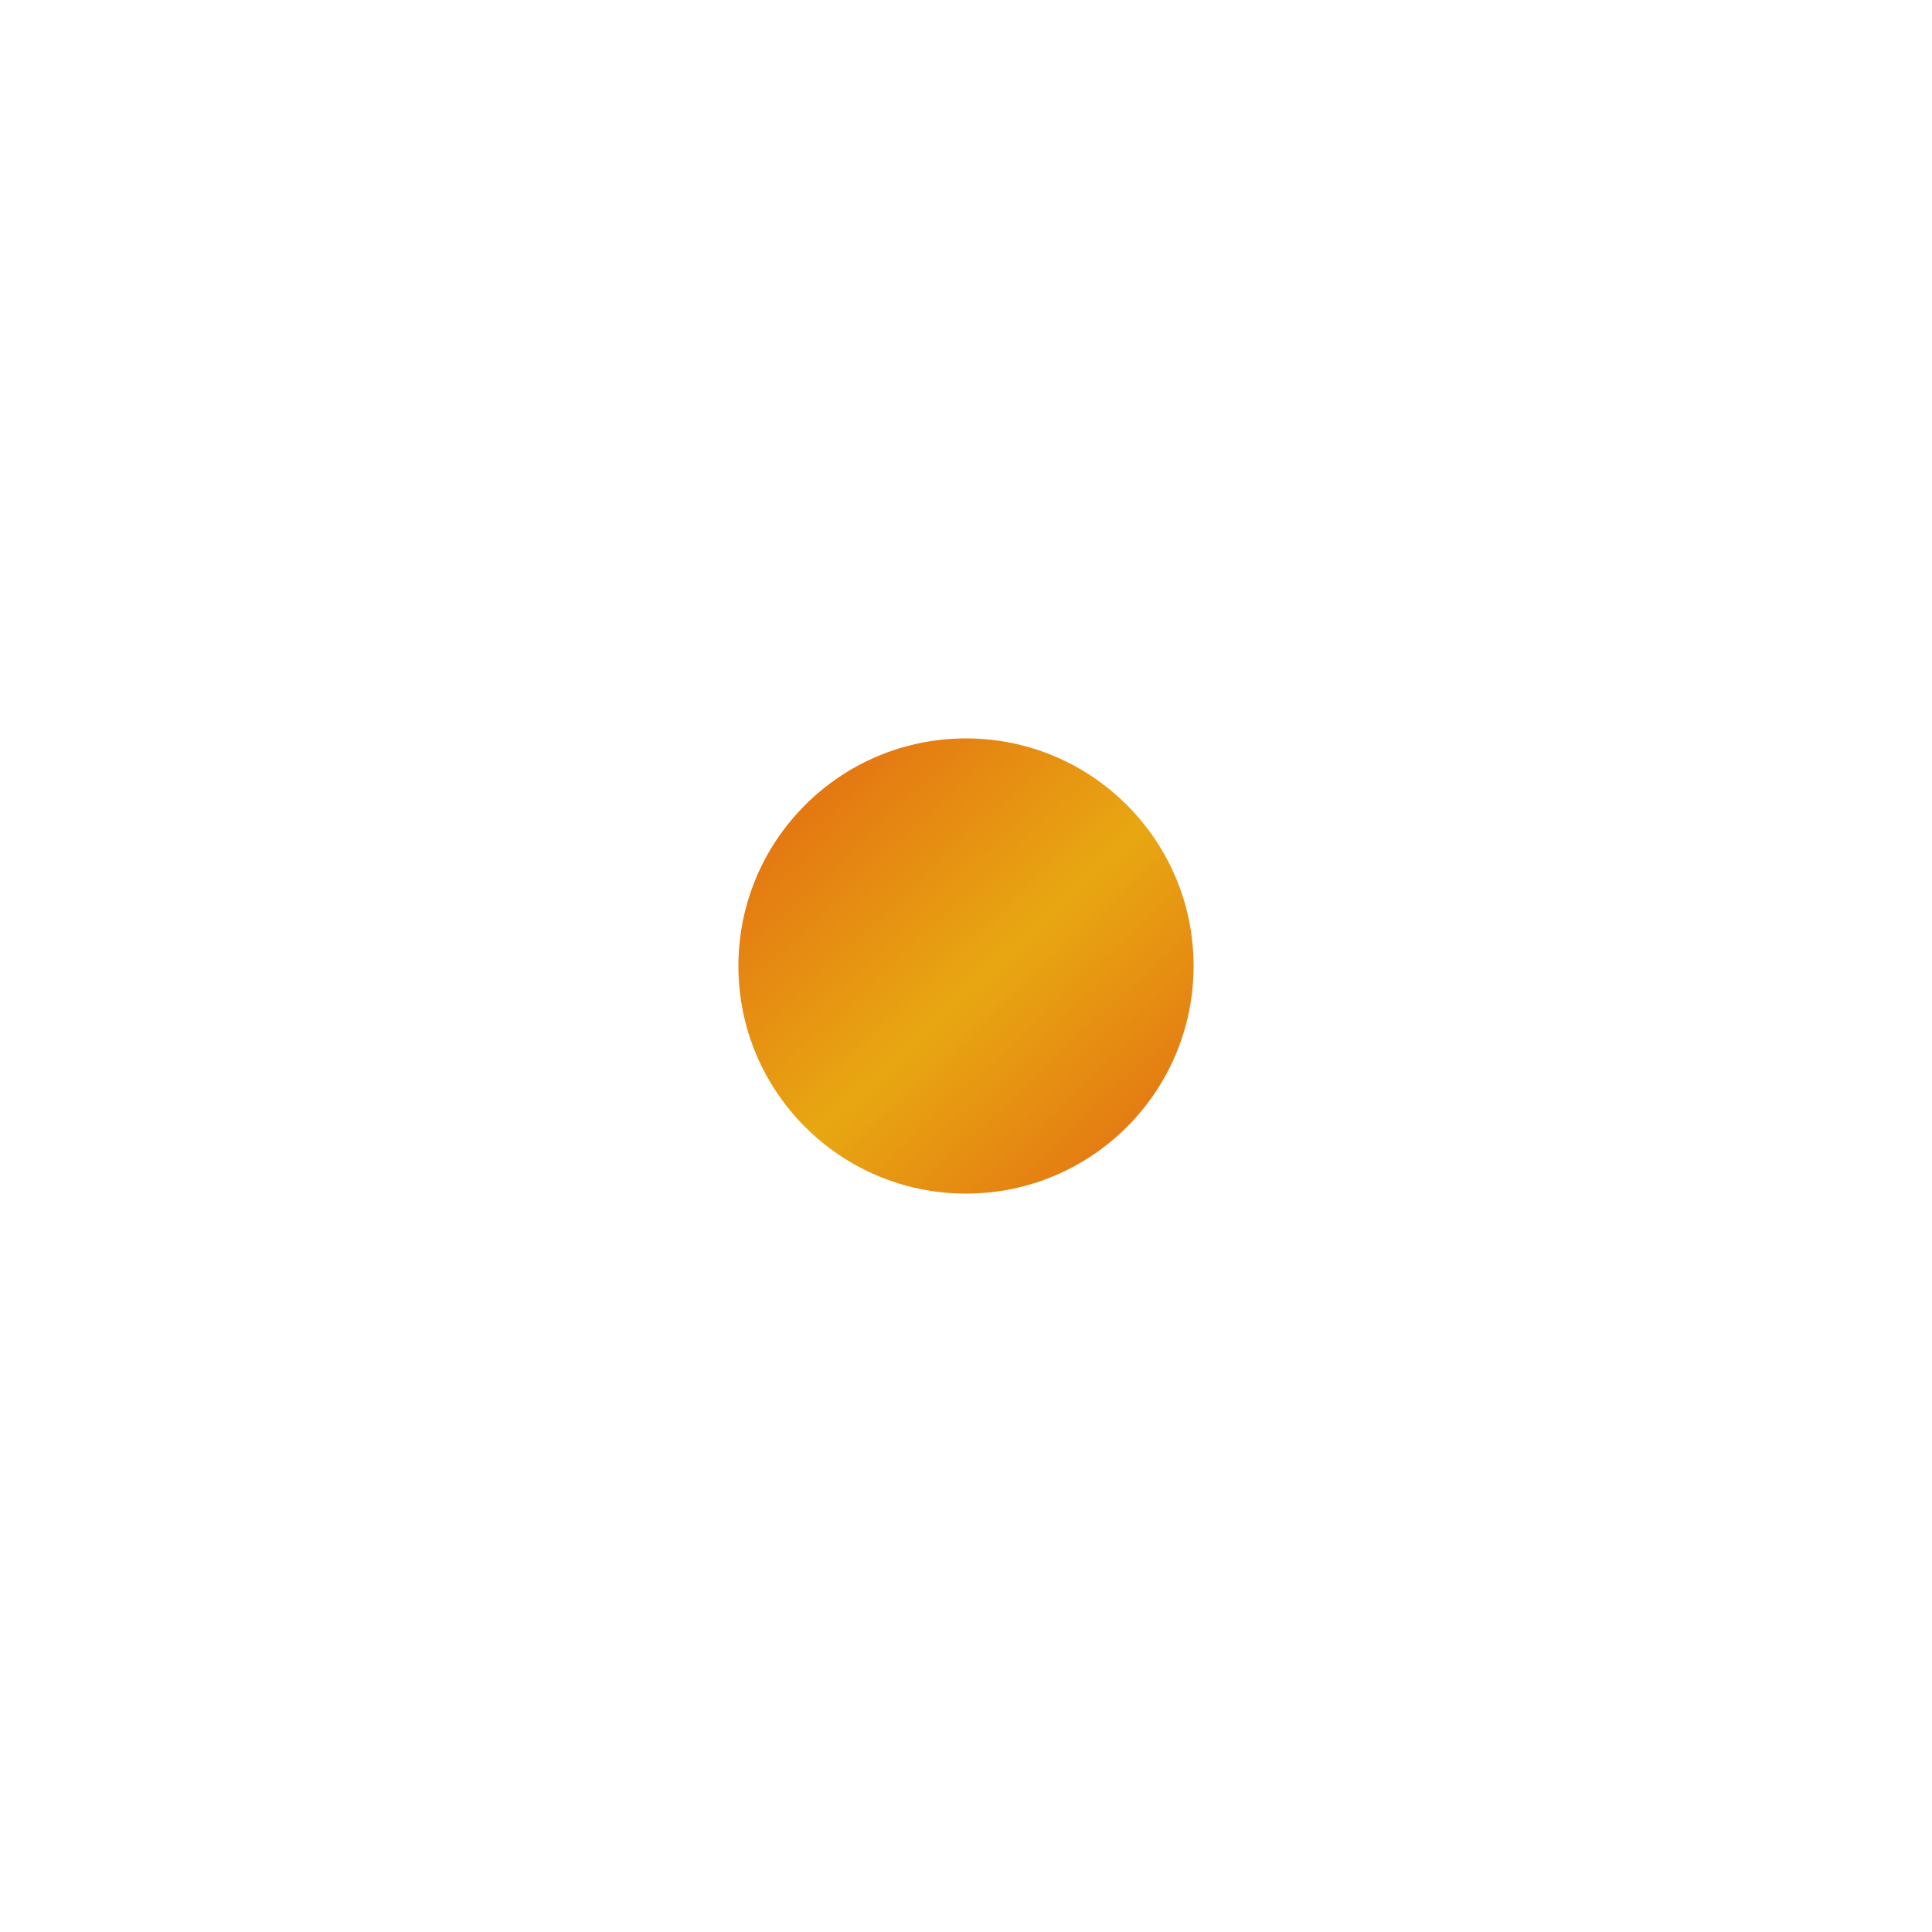 <?xml version="1.0" encoding="UTF-8"?> <svg xmlns="http://www.w3.org/2000/svg" width="191" height="191" viewBox="0 0 191 191" fill="none"><g filter="url(#filter0_f_1765_22503)"><circle cx="95.5" cy="95.5" r="22.5" fill="url(#paint0_linear_1765_22503)"></circle></g><defs><filter id="filter0_f_1765_22503" x="0" y="0" width="191" height="191" filterUnits="userSpaceOnUse" color-interpolation-filters="sRGB"><feFlood flood-opacity="0" result="BackgroundImageFix"></feFlood><feBlend mode="normal" in="SourceGraphic" in2="BackgroundImageFix" result="shape"></feBlend><feGaussianBlur stdDeviation="36.5" result="effect1_foregroundBlur_1765_22503"></feGaussianBlur></filter><linearGradient id="paint0_linear_1765_22503" x1="74.35" y1="77.95" x2="113.275" y2="119.35" gradientUnits="userSpaceOnUse"><stop stop-color="#E36E12"></stop><stop offset="0.514" stop-color="#E8A712"></stop><stop offset="1" stop-color="#E36E12"></stop></linearGradient></defs></svg> 